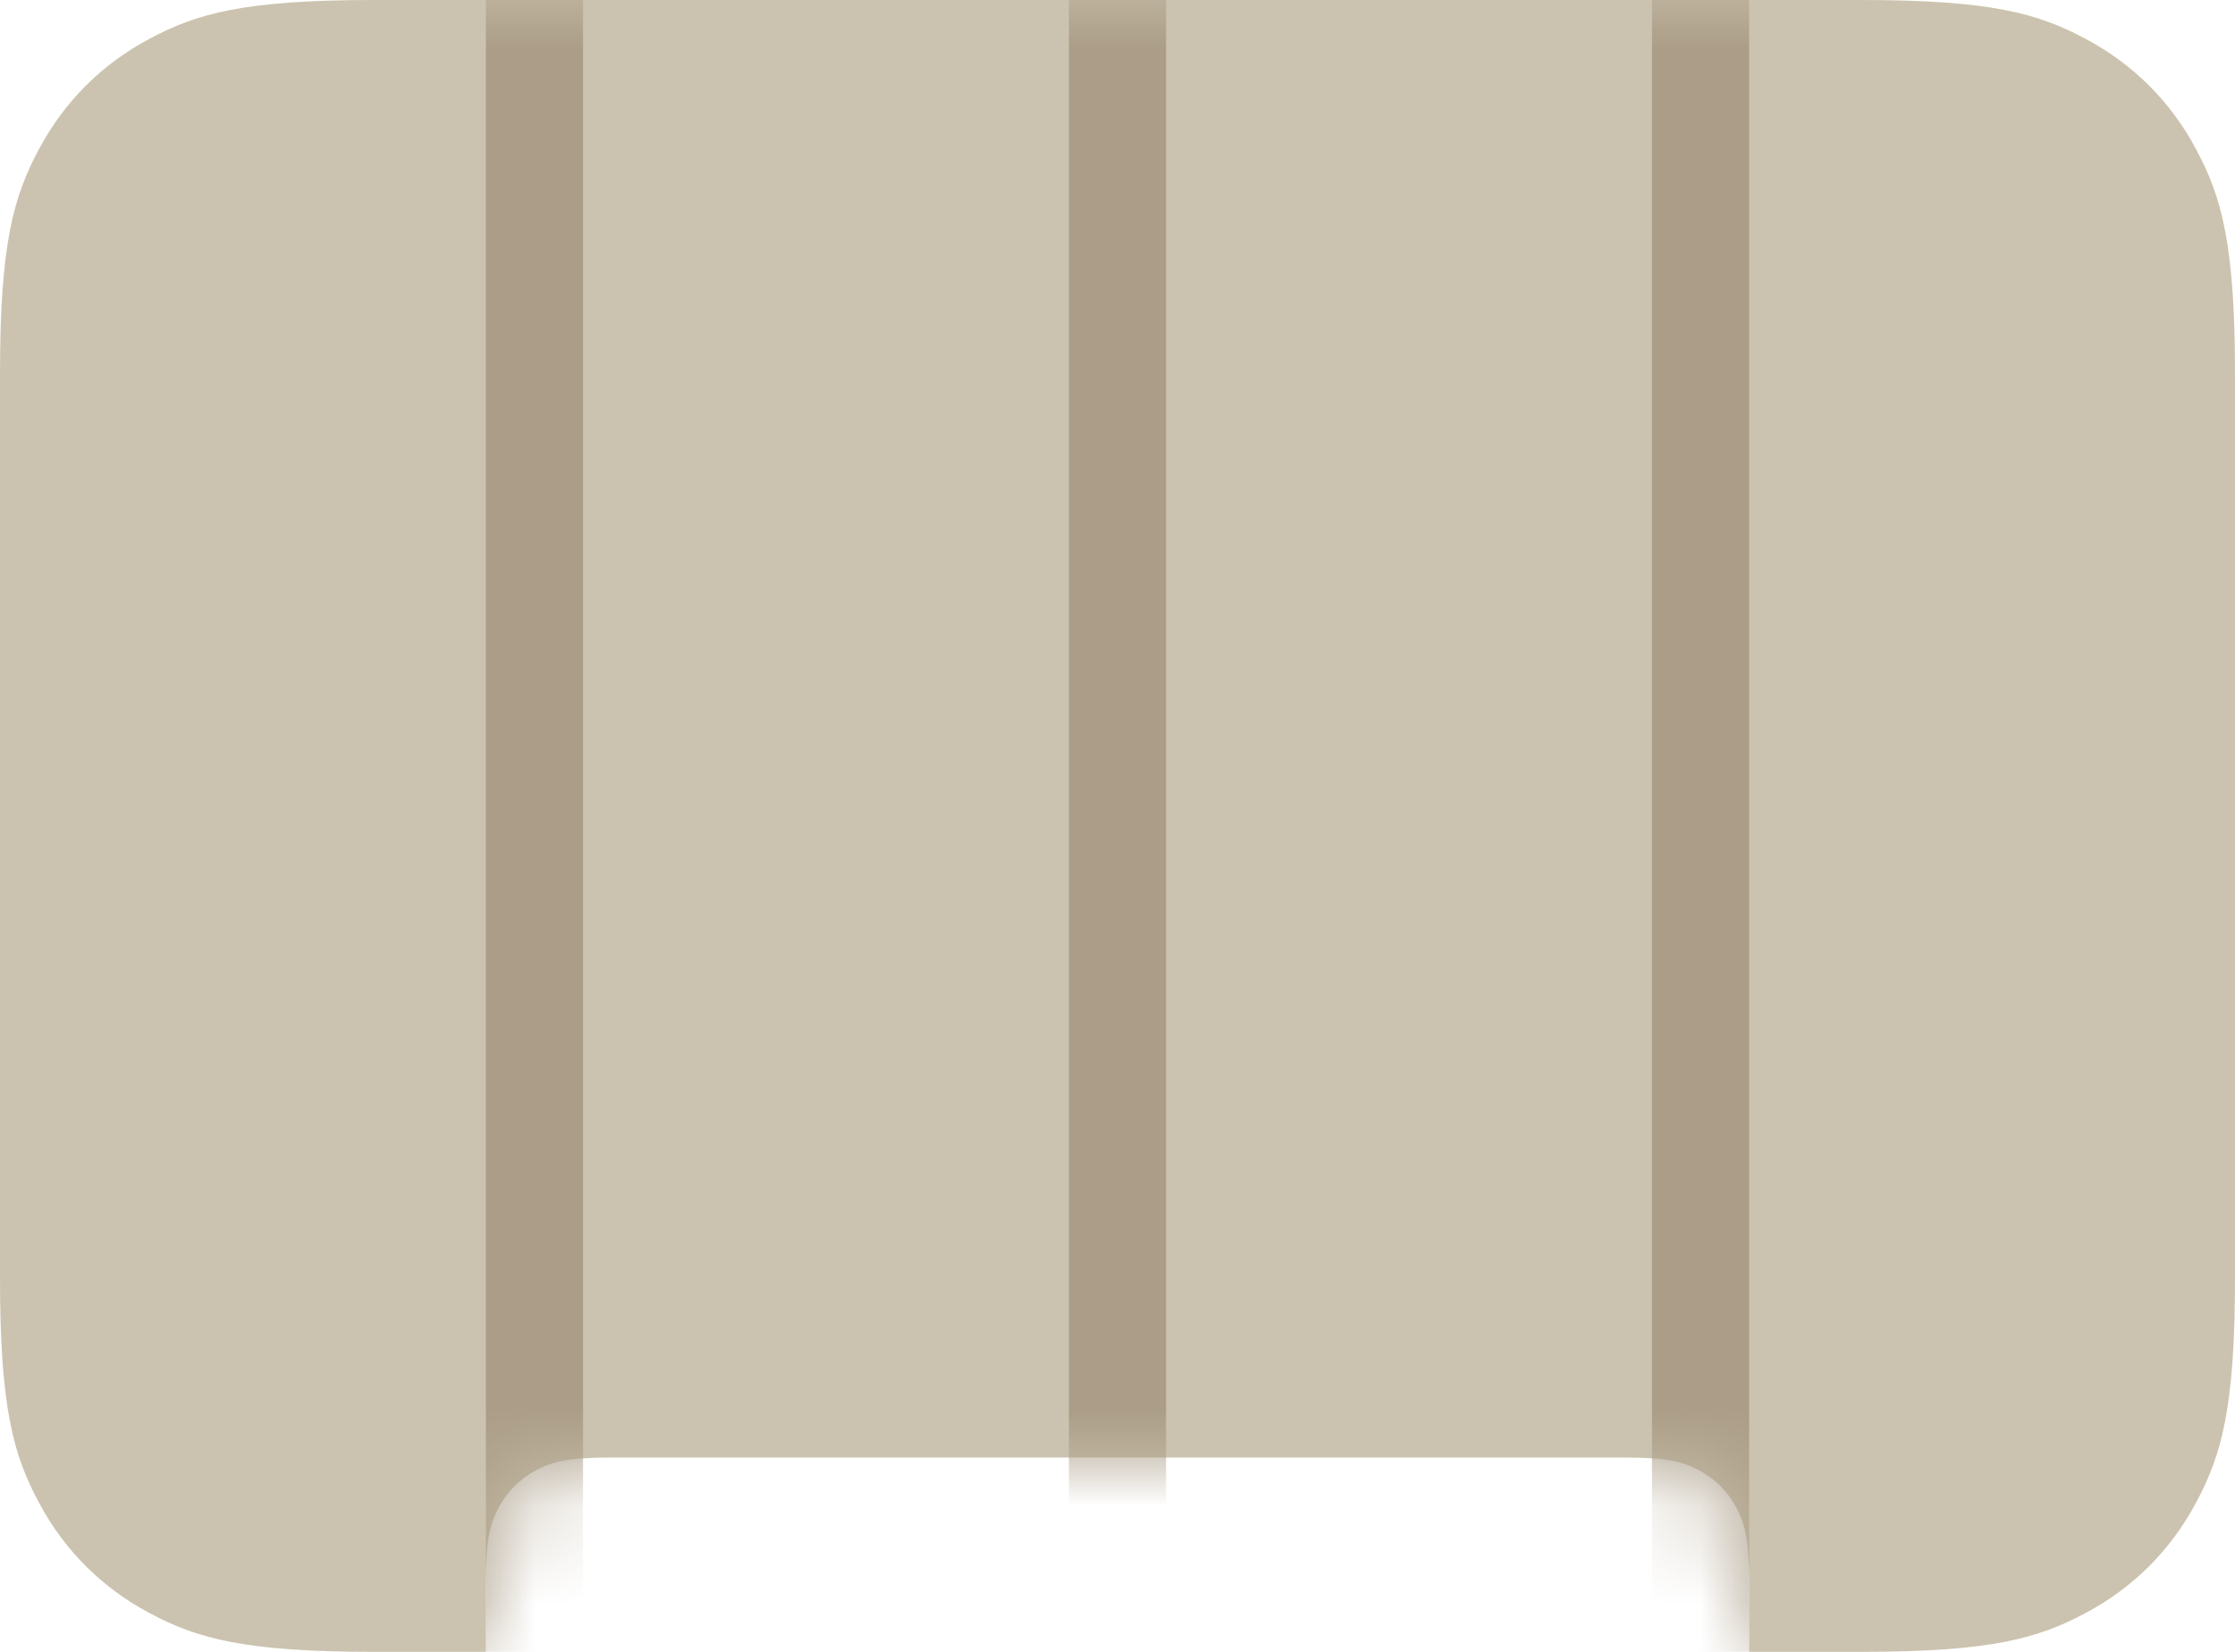<svg xmlns="http://www.w3.org/2000/svg" xmlns:xlink="http://www.w3.org/1999/xlink" width="23" height="17" viewBox="0 0 23 17">
  <defs>
    <path id="kleeniy_ico-a" d="M18,17 L18,16.282 C18,15.836 17.954,15.675 17.866,15.512 C17.779,15.349 17.651,15.221 17.488,15.134 C17.325,15.046 17.164,15 16.718,15 L6.282,15 C5.836,15 5.675,15.046 5.512,15.134 C5.349,15.221 5.221,15.349 5.134,15.512 C5.046,15.675 5,15.836 5,16.282 L5,17 L3.846,17 C2.509,17 2.024,16.861 1.535,16.599 C1.046,16.338 0.662,15.954 0.401,15.465 C0.139,14.976 -4.33987259e-17,14.491 -2.07168062e-16,13.154 L0,3.846 C-1.63769336e-16,2.509 0.139,2.024 0.401,1.535 C0.662,1.046 1.046,0.662 1.535,0.401 C2.024,0.139 2.509,6.89743213e-16 3.846,4.4408921e-16 L19.154,3.10752092e-16 C20.491,6.50980888e-17 20.976,0.139 21.465,0.401 C21.954,0.662 22.338,1.046 22.599,1.535 C22.861,2.024 23,2.509 23,3.846 L23,13.154 C23,14.491 22.861,14.976 22.599,15.465 C22.338,15.954 21.954,16.338 21.465,16.599 C20.976,16.861 20.491,17 19.154,17 L18,17 Z"/>
  </defs>
  <g fill="none" fill-rule="evenodd">
    <mask id="kleeniy_ico-b" fill="#fff">
      <use xlink:href="#kleeniy_ico-a"/>
    </mask>
    <use fill="#CBC3AF" xlink:href="#kleeniy_ico-a"/>
    <polygon fill="#AB9D87" points="5 0 6 0 6 17 5 17" mask="url(#kleeniy_ico-b)"/>
    <polygon fill="#AB9D87" points="11 0 12 0 12 17 11 17" mask="url(#kleeniy_ico-b)"/>
    <polygon fill="#AB9D87" points="17 0 18 0 18 17 17 17" mask="url(#kleeniy_ico-b)"/>
  </g>
</svg>

